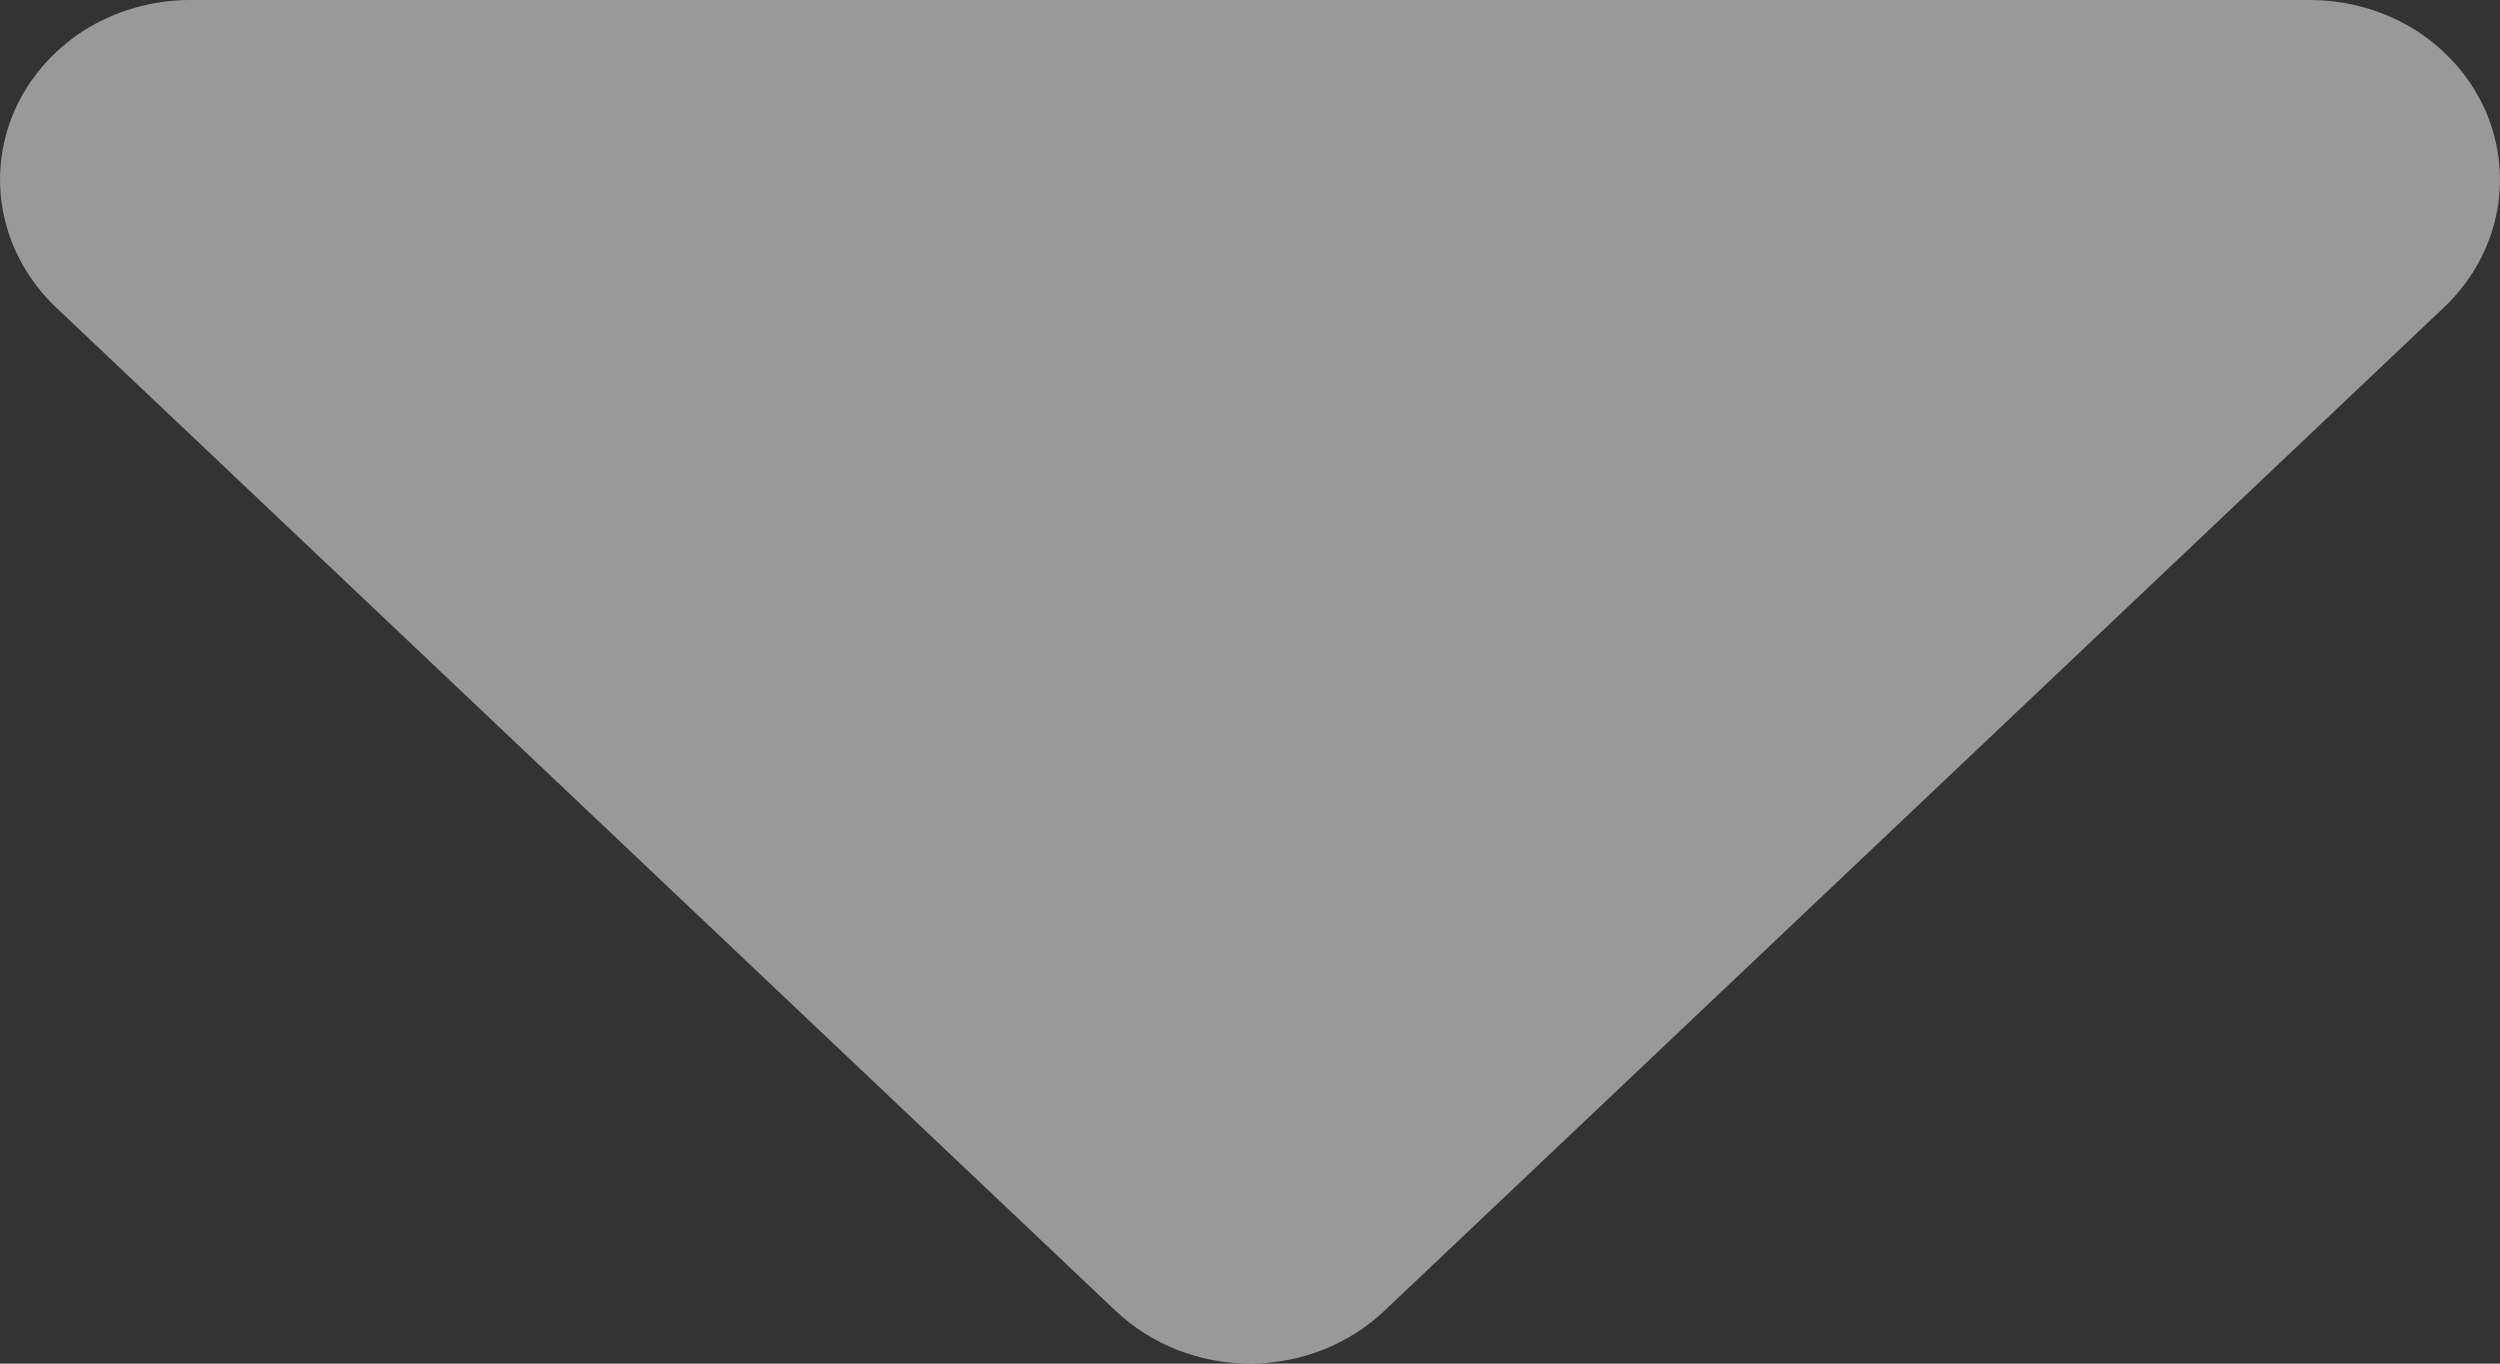 <svg width="11" height="6" viewBox="0 0 11 6" fill="none" xmlns="http://www.w3.org/2000/svg">
<rect x="0" y="0" width="11" height="6" fill="#333333" stroke="none"/>
<path d="M0.832 0H10.168C10.334 0.001 10.495 0.048 10.632 0.135C10.769 0.223 10.875 0.347 10.938 0.491C11 0.636 11.016 0.795 10.983 0.948C10.95 1.102 10.87 1.242 10.753 1.353L6.093 5.766C6.015 5.84 5.923 5.899 5.821 5.939C5.719 5.979 5.61 6 5.5 6C5.39 6 5.281 5.979 5.179 5.939C5.077 5.899 4.985 5.84 4.907 5.766L0.247 1.353C0.13 1.242 0.05 1.102 0.017 0.948C-0.016 0.795 -0 0.636 0.062 0.491C0.125 0.347 0.231 0.223 0.368 0.135C0.505 0.048 0.666 0.001 0.832 0Z" fill="white" fill-opacity="0.5"/>
</svg>
